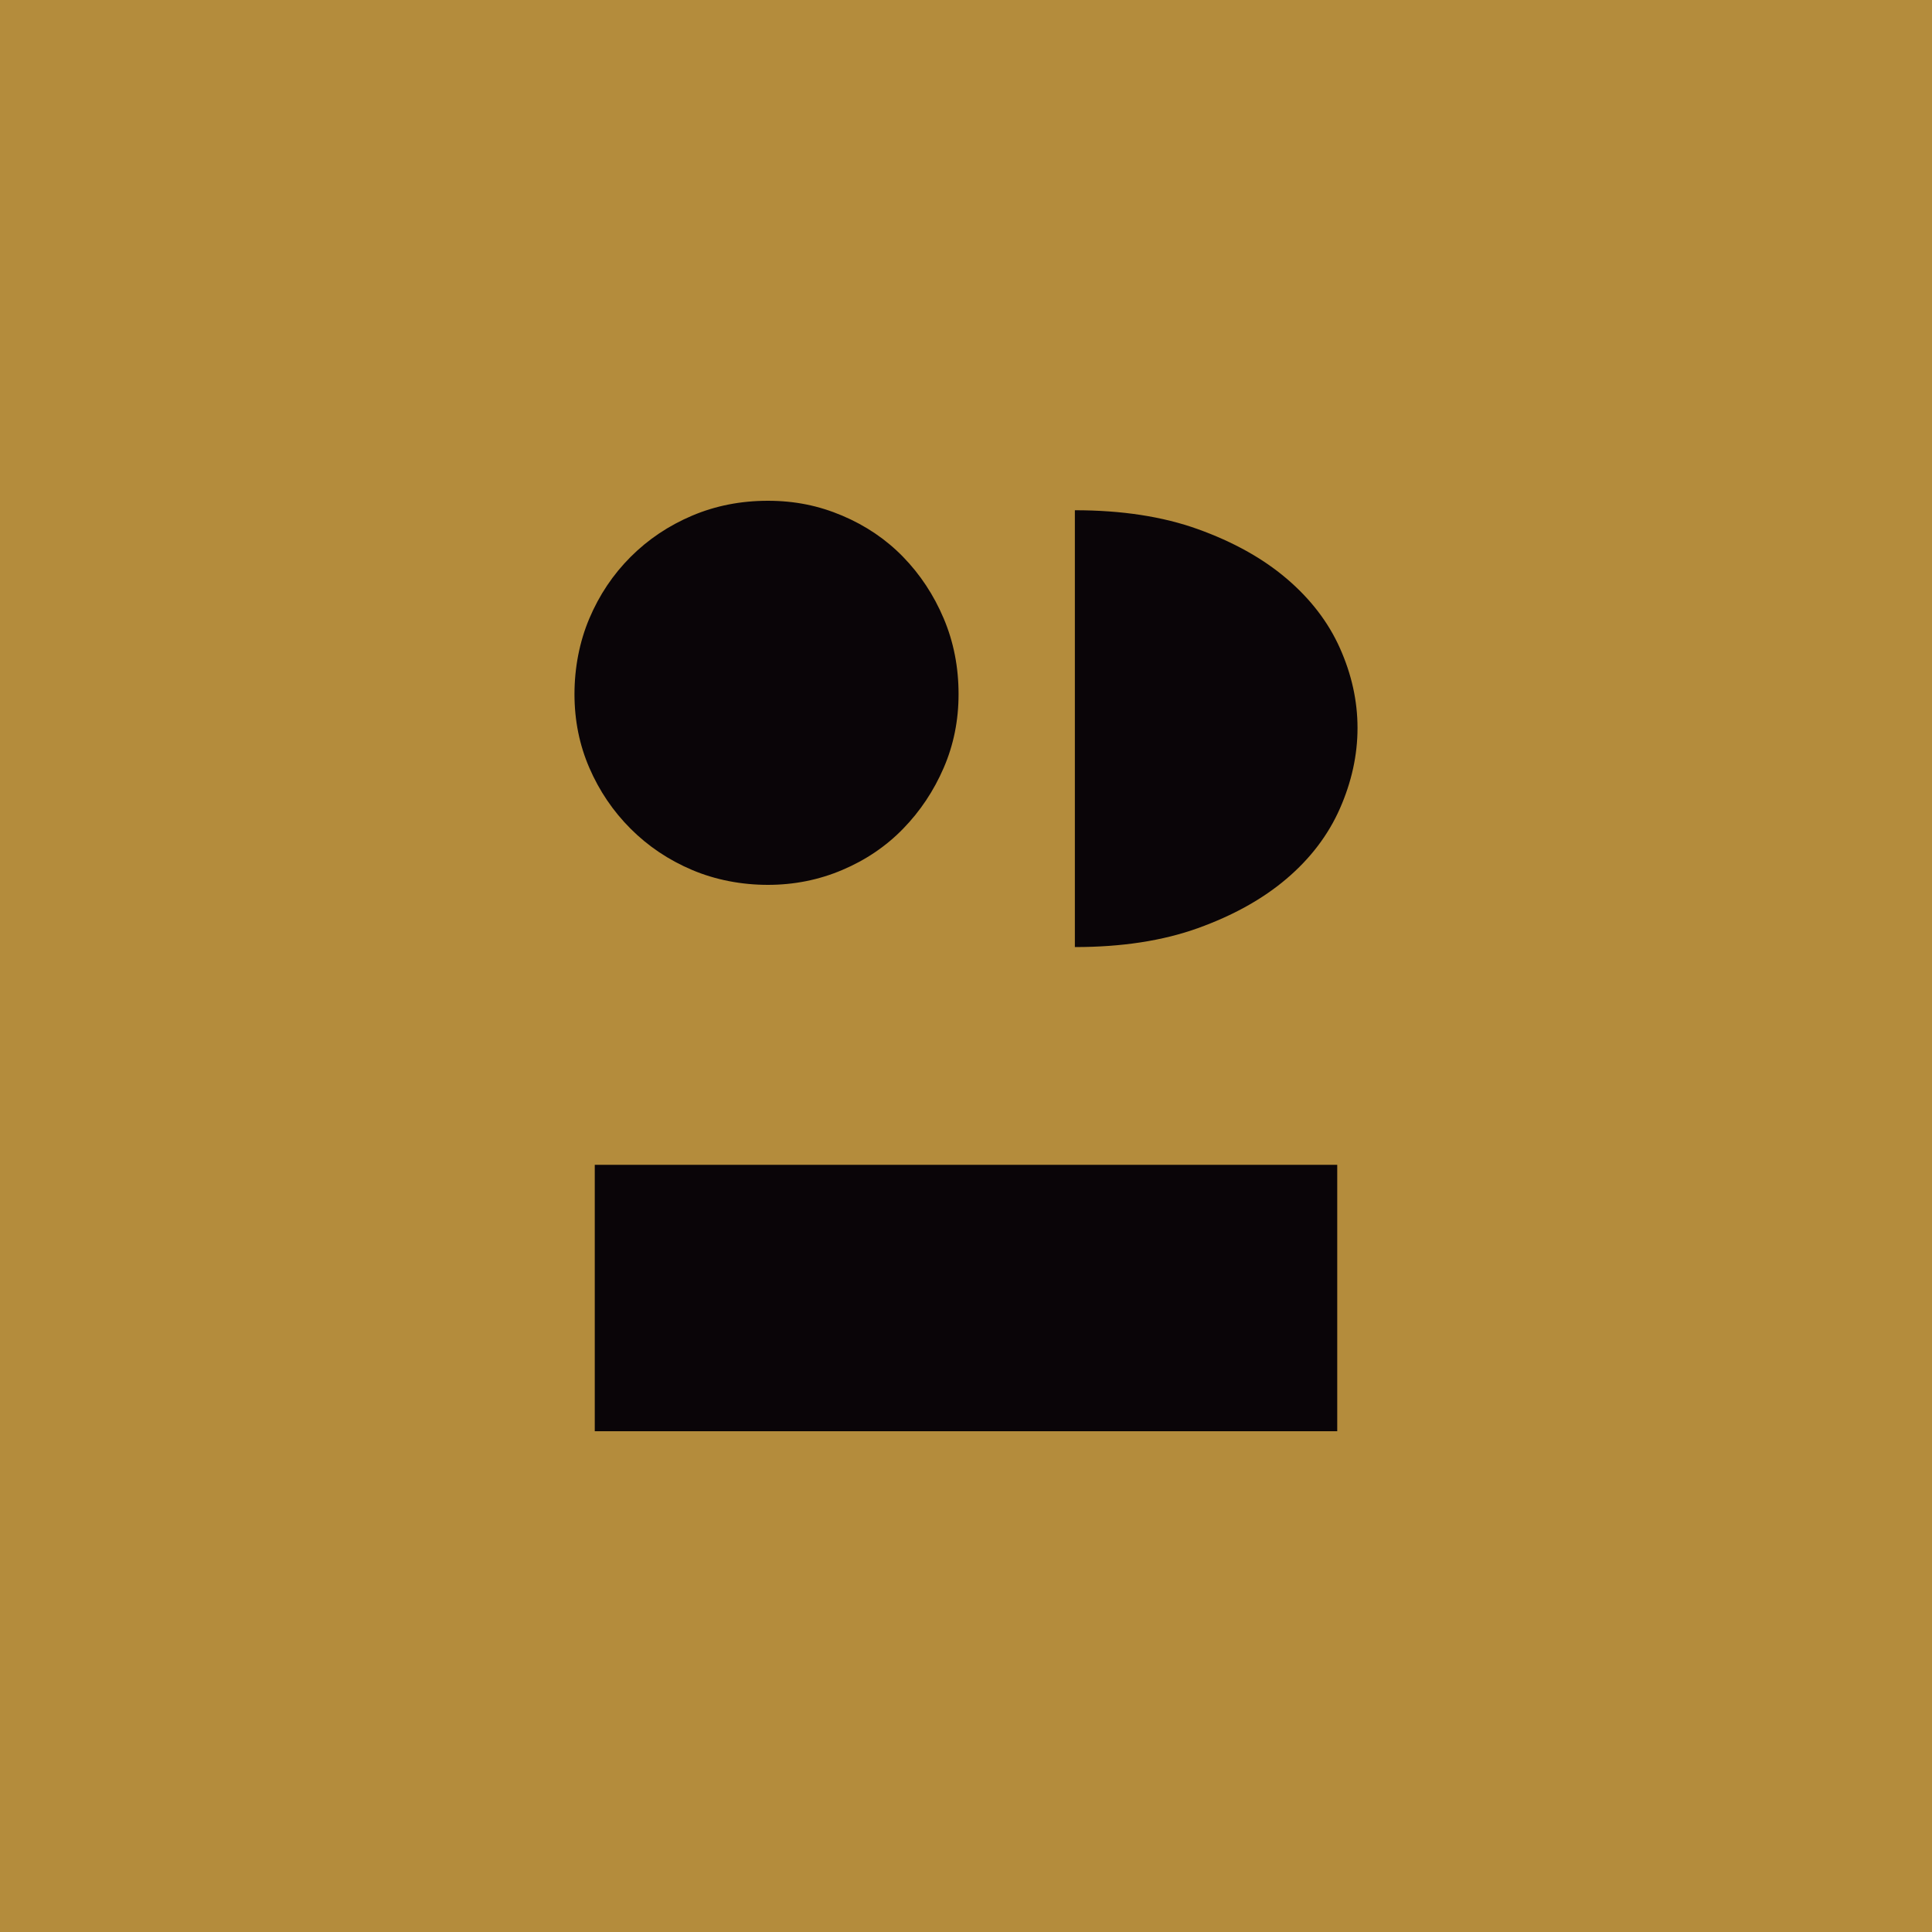 <?xml version="1.0" encoding="UTF-8"?><svg id="Layer_1" xmlns="http://www.w3.org/2000/svg" viewBox="0 0 200 200"><defs><style>.cls-1{fill:#b48c3c;}.cls-2{fill:#0a0508;}</style></defs><rect class="cls-1" x="0" width="200" height="200"/><path class="cls-2" d="M99.23,71.86c0,2.71-.51,5.25-1.54,7.63-1.03,2.38-2.43,4.48-4.2,6.3-1.77,1.82-3.87,3.24-6.3,4.27-2.43,1.03-4.99,1.54-7.7,1.54s-5.41-.51-7.84-1.54c-2.43-1.03-4.55-2.45-6.37-4.27-1.82-1.82-3.24-3.92-4.27-6.3-1.03-2.38-1.54-4.92-1.54-7.63s.51-5.41,1.54-7.84c1.03-2.43,2.45-4.55,4.27-6.37,1.82-1.82,3.94-3.24,6.37-4.27,2.43-1.03,5.04-1.54,7.84-1.54s5.27,.51,7.7,1.54c2.43,1.03,4.53,2.45,6.3,4.27,1.77,1.82,3.17,3.94,4.2,6.37,1.03,2.43,1.54,5.04,1.54,7.84Zm39.2,76.3H61.57v-27.58h76.86v27.58Zm2.1-72.8c0,2.8-.61,5.58-1.82,8.33-1.21,2.75-3.06,5.18-5.53,7.28-2.47,2.1-5.53,3.8-9.17,5.11-3.64,1.31-7.89,1.96-12.74,1.96V52.82c4.85,0,9.1,.65,12.74,1.96,3.64,1.31,6.7,3.01,9.17,5.11,2.47,2.1,4.32,4.5,5.53,7.21,1.21,2.71,1.82,5.46,1.82,8.26Z"/></svg>